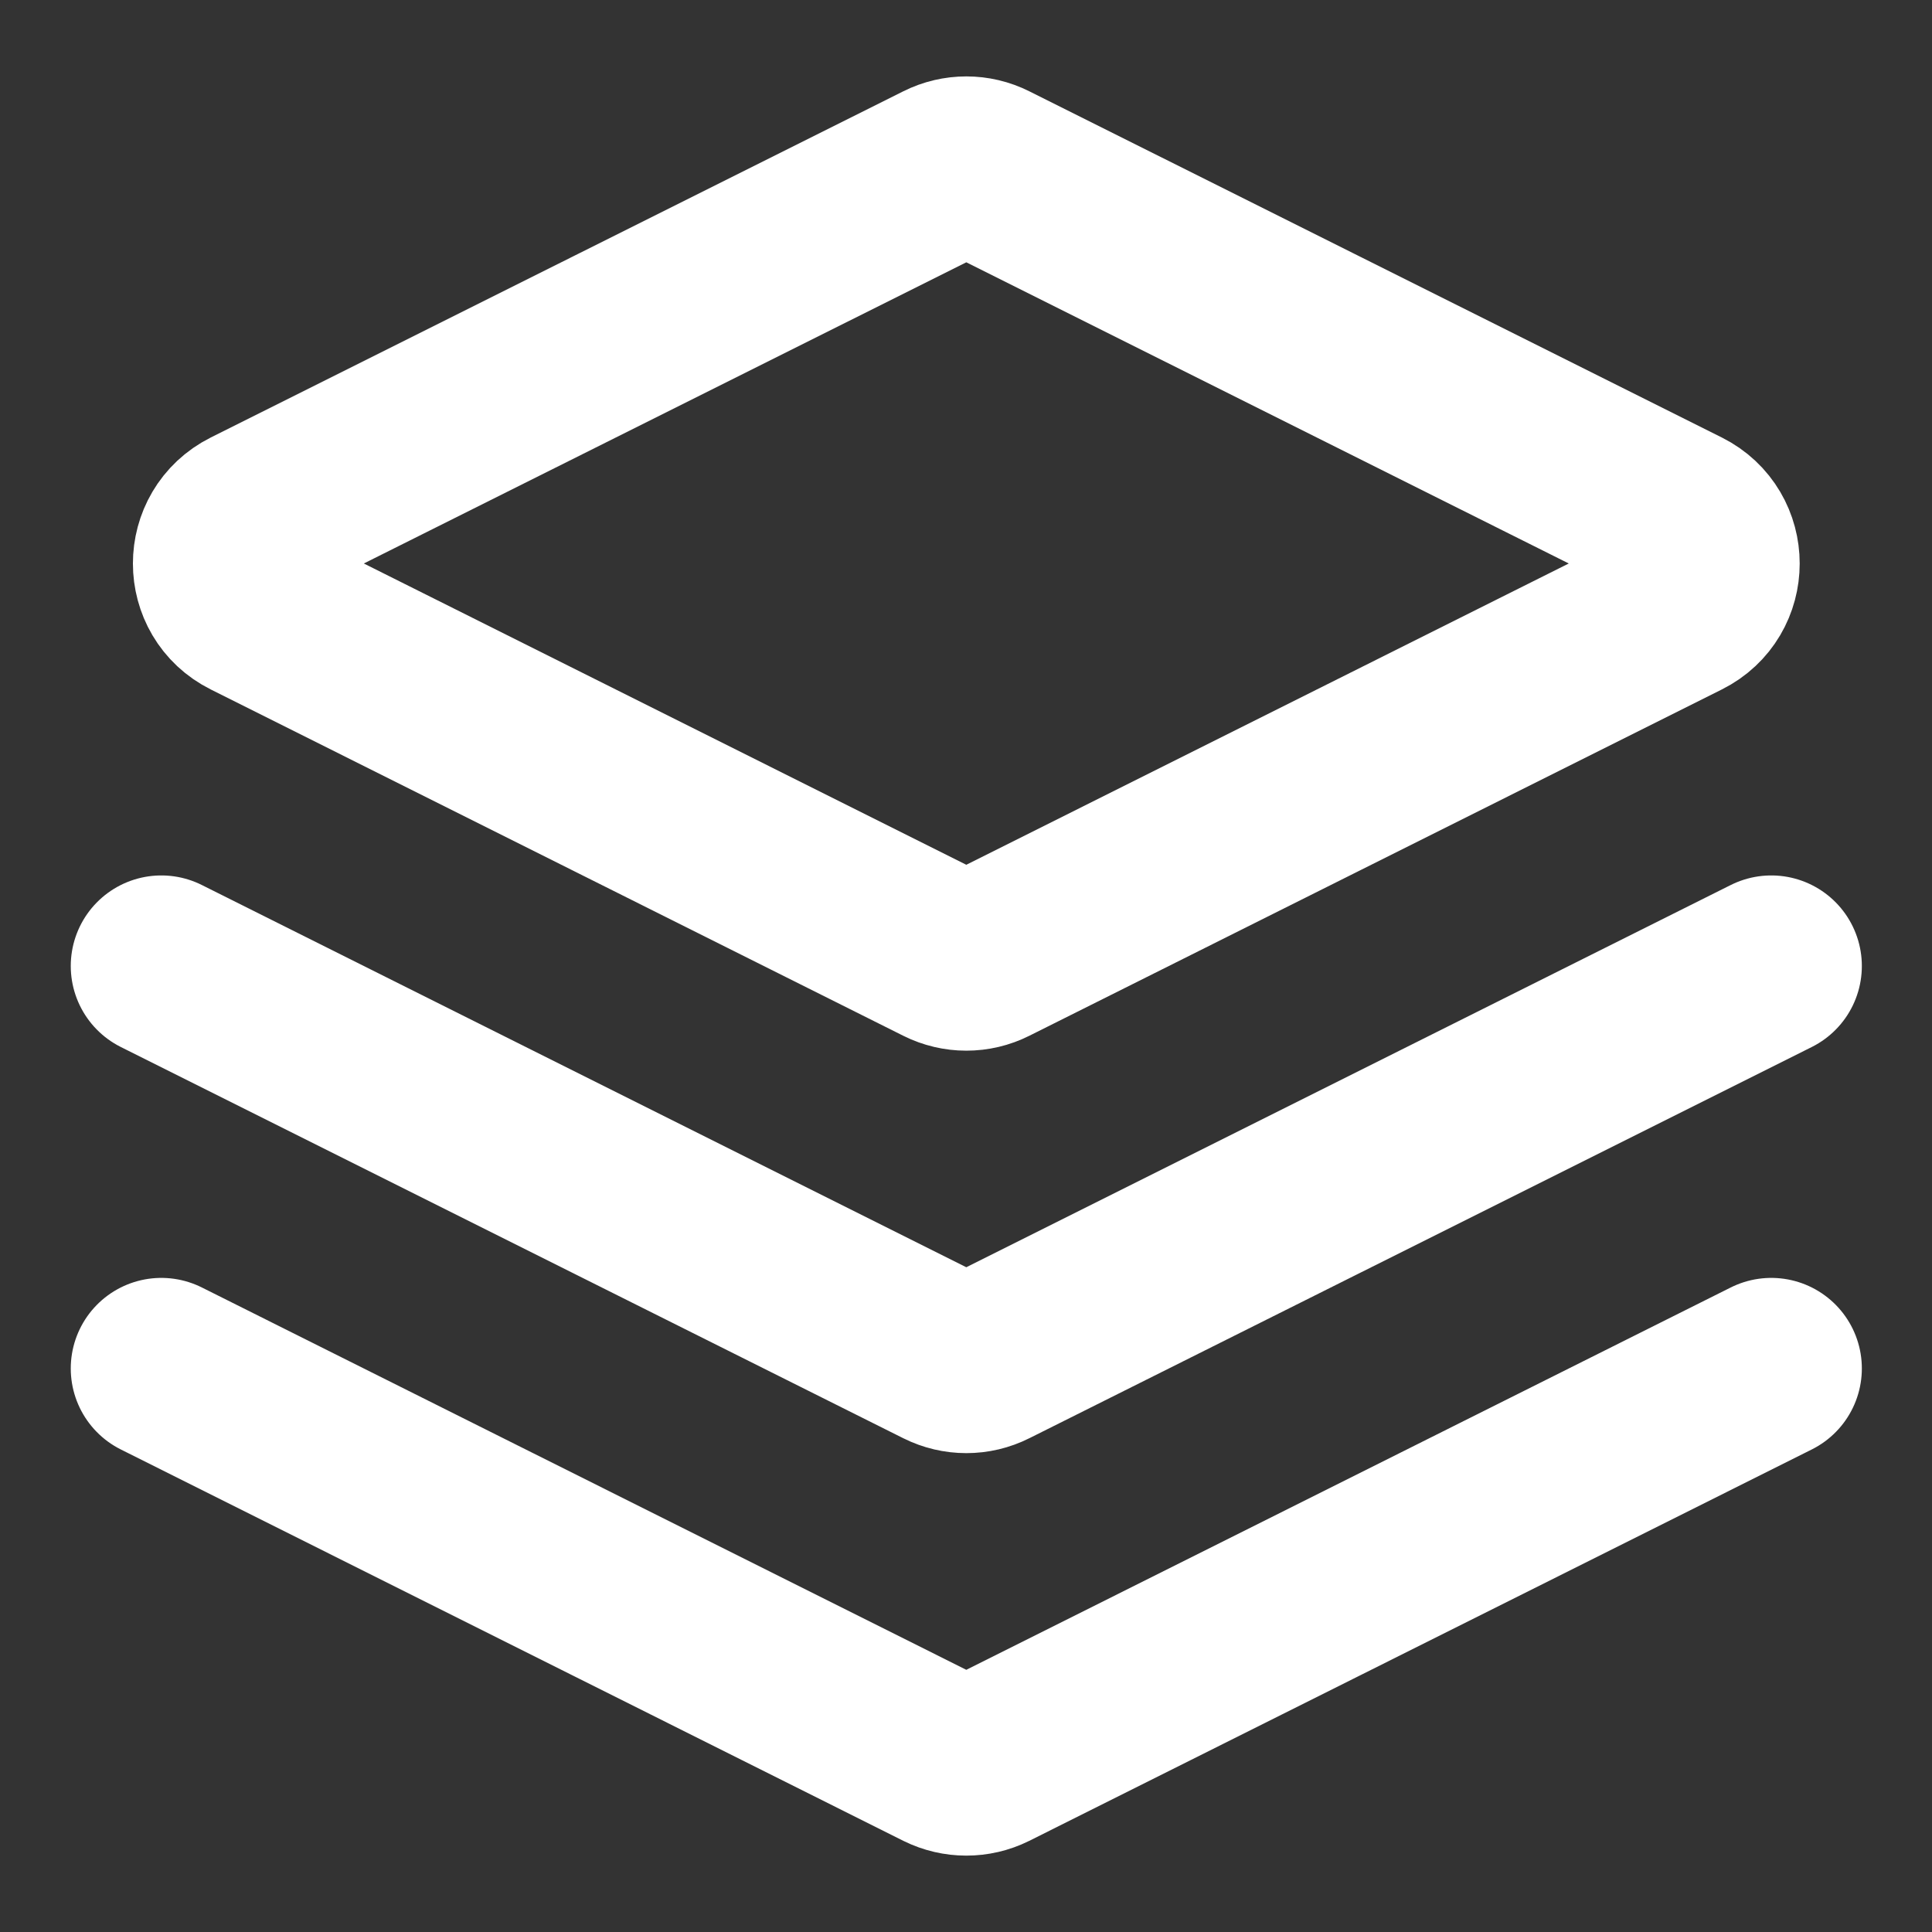 <svg width="16" height="16" viewBox="0 0 16 16" fill="none" xmlns="http://www.w3.org/2000/svg">
<rect x="0" y="0" width="16" height="16" fill="#333333" stroke="none"/>
<path d="M1.336 8L7.816 11.24C7.934 11.299 8.072 11.299 8.189 11.24L14.669 8M1.336 11.333L7.816 14.574C7.934 14.632 8.072 14.632 8.189 14.574L14.669 11.333M7.816 1.427L2.081 4.294C1.774 4.448 1.774 4.886 2.081 5.039L7.816 7.907C7.934 7.966 8.072 7.966 8.189 7.907L13.924 5.039C14.231 4.886 14.231 4.448 13.924 4.294L8.189 1.427C8.072 1.368 7.934 1.368 7.816 1.427Z" stroke="white" stroke-width="1.5" stroke-linecap="round"/>
</svg>
